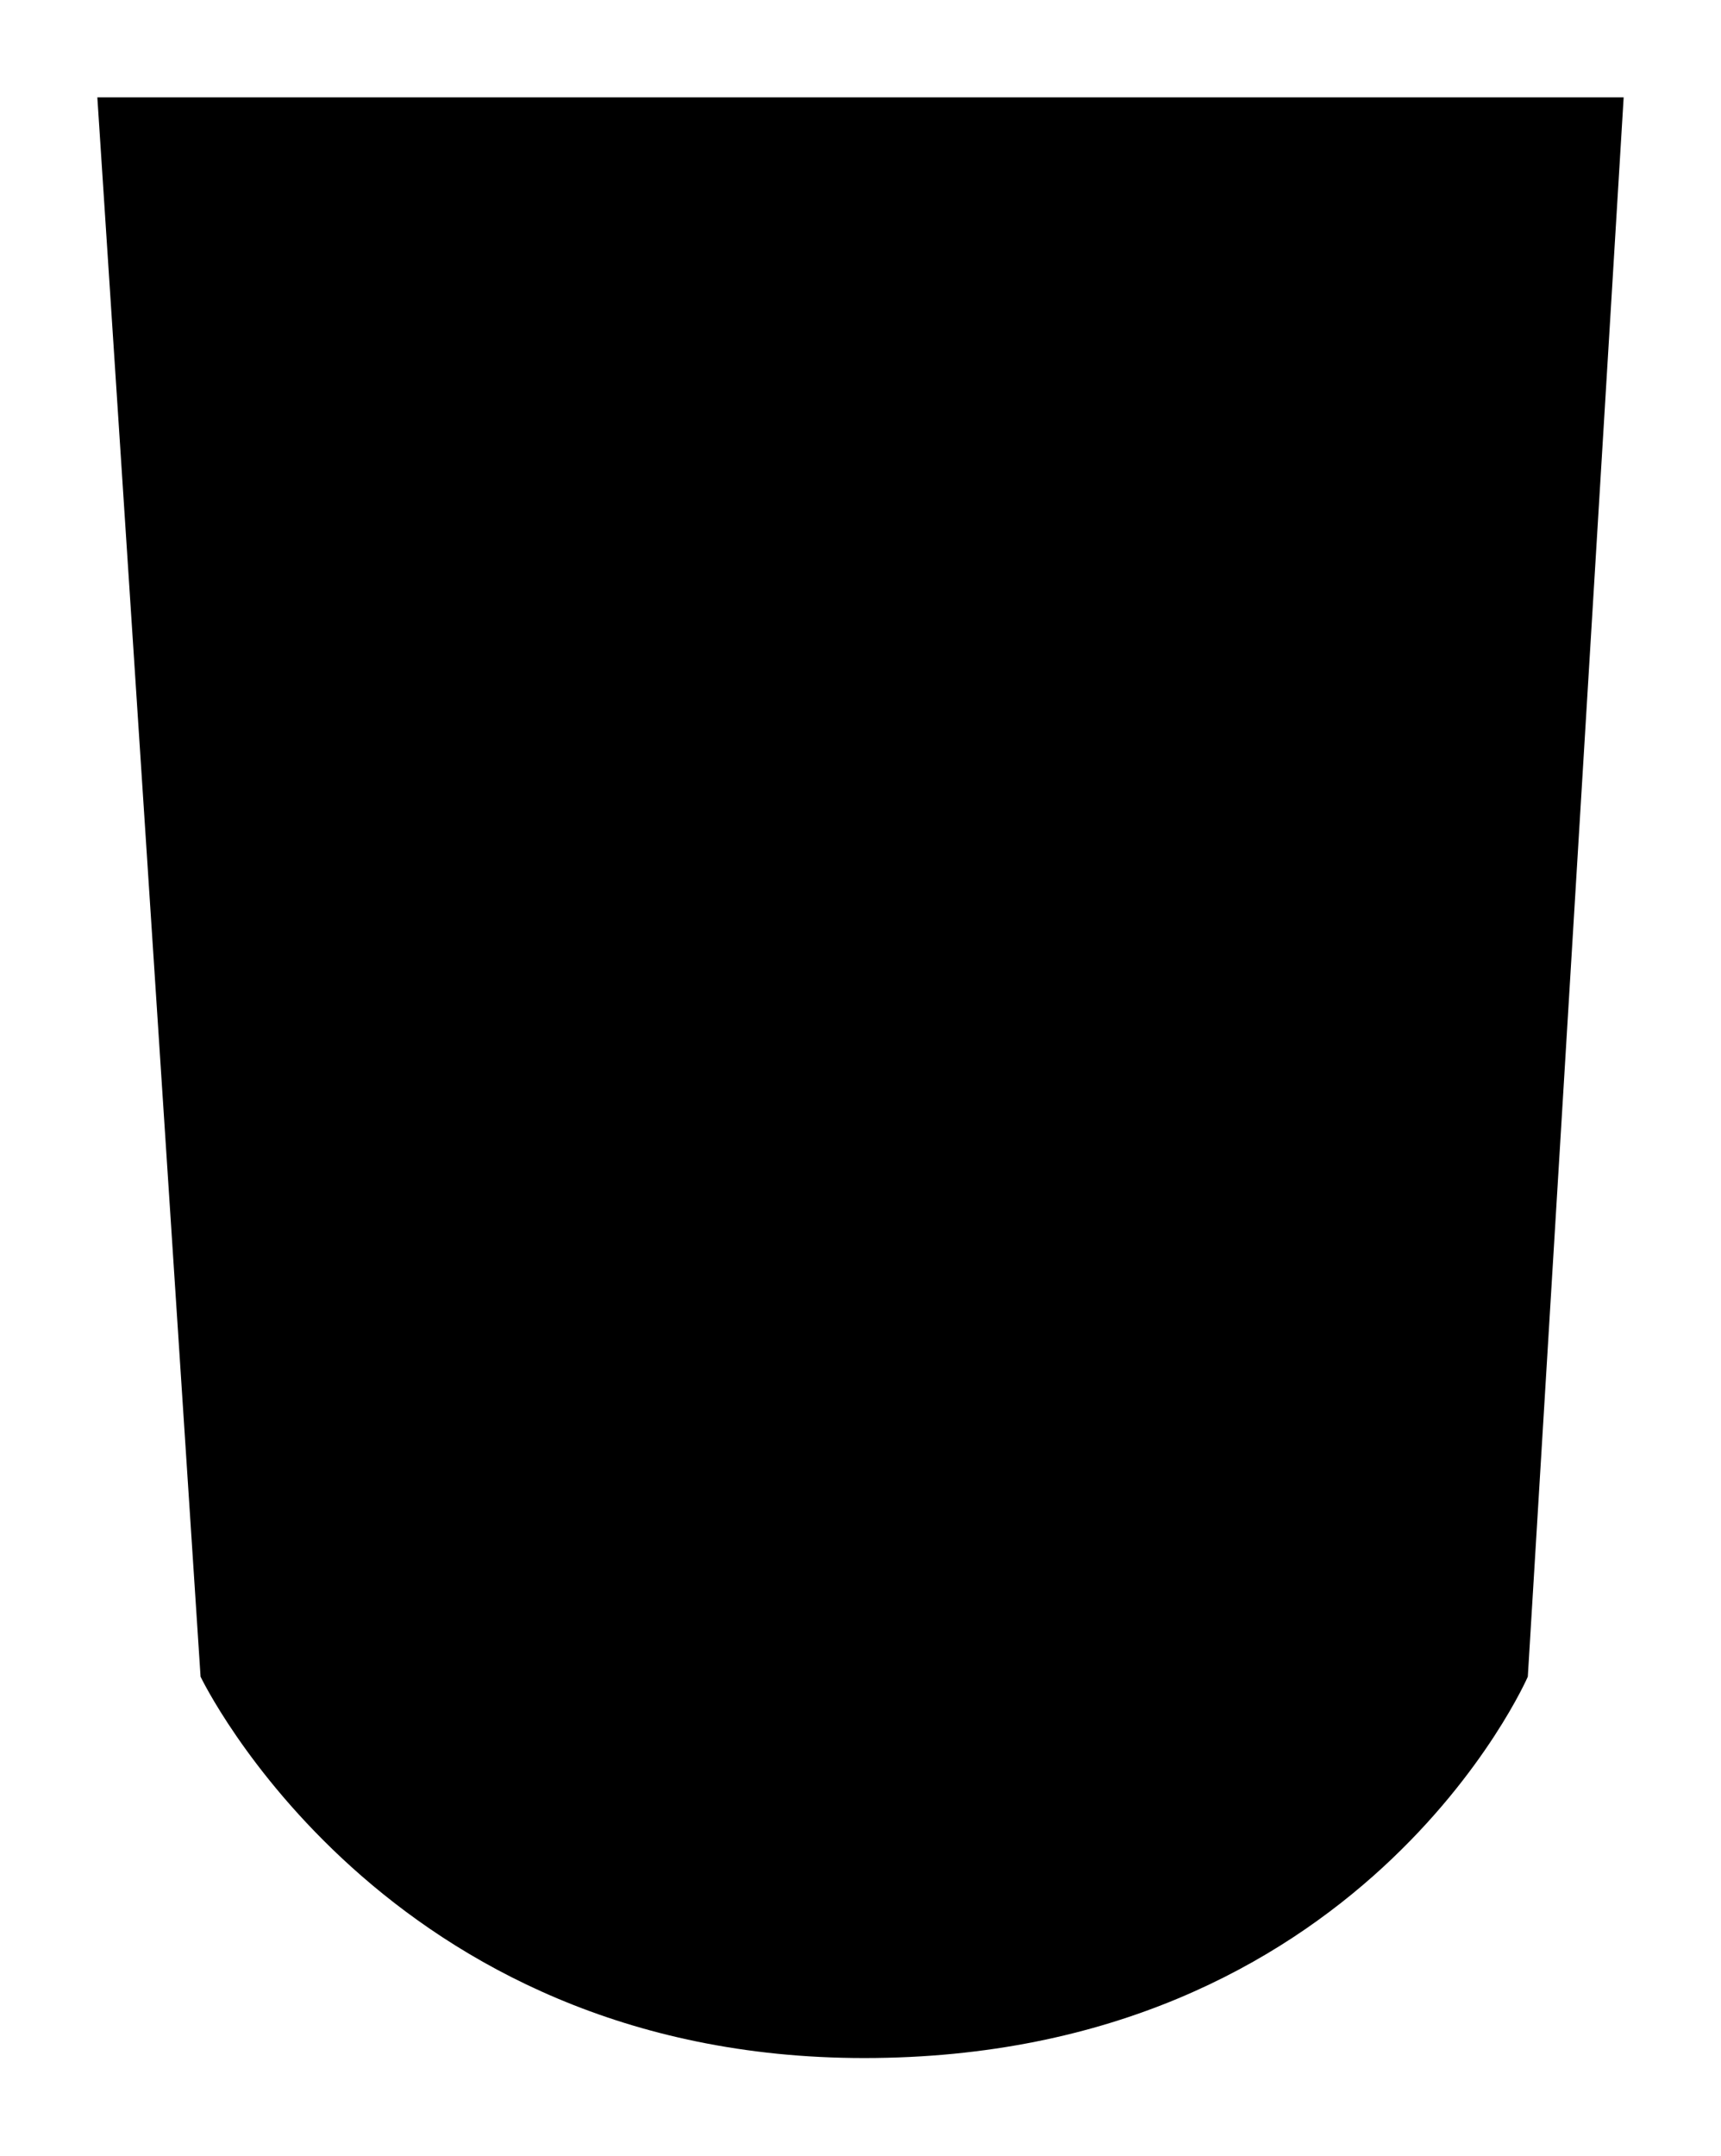 <?xml version="1.0" encoding="utf-8"?>
<svg xmlns="http://www.w3.org/2000/svg" fill="none" height="100%" overflow="visible" preserveAspectRatio="none" style="display: block;" viewBox="0 0 1768 2214" width="100%">
<g filter="url(#filter0_f_0_11558)" id="Rectangle 24747">
<path d="M100 100H1668L1569.53 1722C1569.53 1722 1399.53 2113.64 887.787 2113.64C393.262 2113.64 206.048 1722 206.048 1722L100 100Z" fill="url(#paint0_linear_0_11558)" style=""/>
</g>
<defs>
<filter color-interpolation-filters="sRGB" filterUnits="userSpaceOnUse" height="2213.64" id="filter0_f_0_11558" width="1768" x="0" y="0">
<feFlood flood-opacity="0" result="BackgroundImageFix"/>
<feBlend in="SourceGraphic" in2="BackgroundImageFix" mode="normal" result="shape"/>
<feGaussianBlur result="effect1_foregroundBlur_0_11558" stdDeviation="50"/>
</filter>
<linearGradient gradientUnits="userSpaceOnUse" id="paint0_linear_0_11558" x1="880.252" x2="879.956" y1="365.923" y2="1722">
<stop offset="0.169" stop-color="#060015" style="stop-color:#060015;stop-color:color(display-p3 0.024 0 0.082);stop-opacity:1;"/>
<stop offset="0.344" stop-color="#1B0848" style="stop-color:#1B0848;stop-color:color(display-p3 0.105 0.03 0.284);stop-opacity:1;"/>
<stop offset="0.498" stop-color="#532ABB" style="stop-color:#532ABB;stop-color:color(display-p3 0.326 0.165 0.733);stop-opacity:1;"/>
<stop offset="0.785" stop-color="#F5F5F5" style="stop-color:#F5F5F5;stop-color:color(display-p3 0.961 0.961 0.961);stop-opacity:1;"/>
<stop offset="1" stop-color="#F5F5F5" style="stop-color:#F5F5F5;stop-color:color(display-p3 0.961 0.961 0.961);stop-opacity:1;"/>
</linearGradient>
</defs>
</svg>